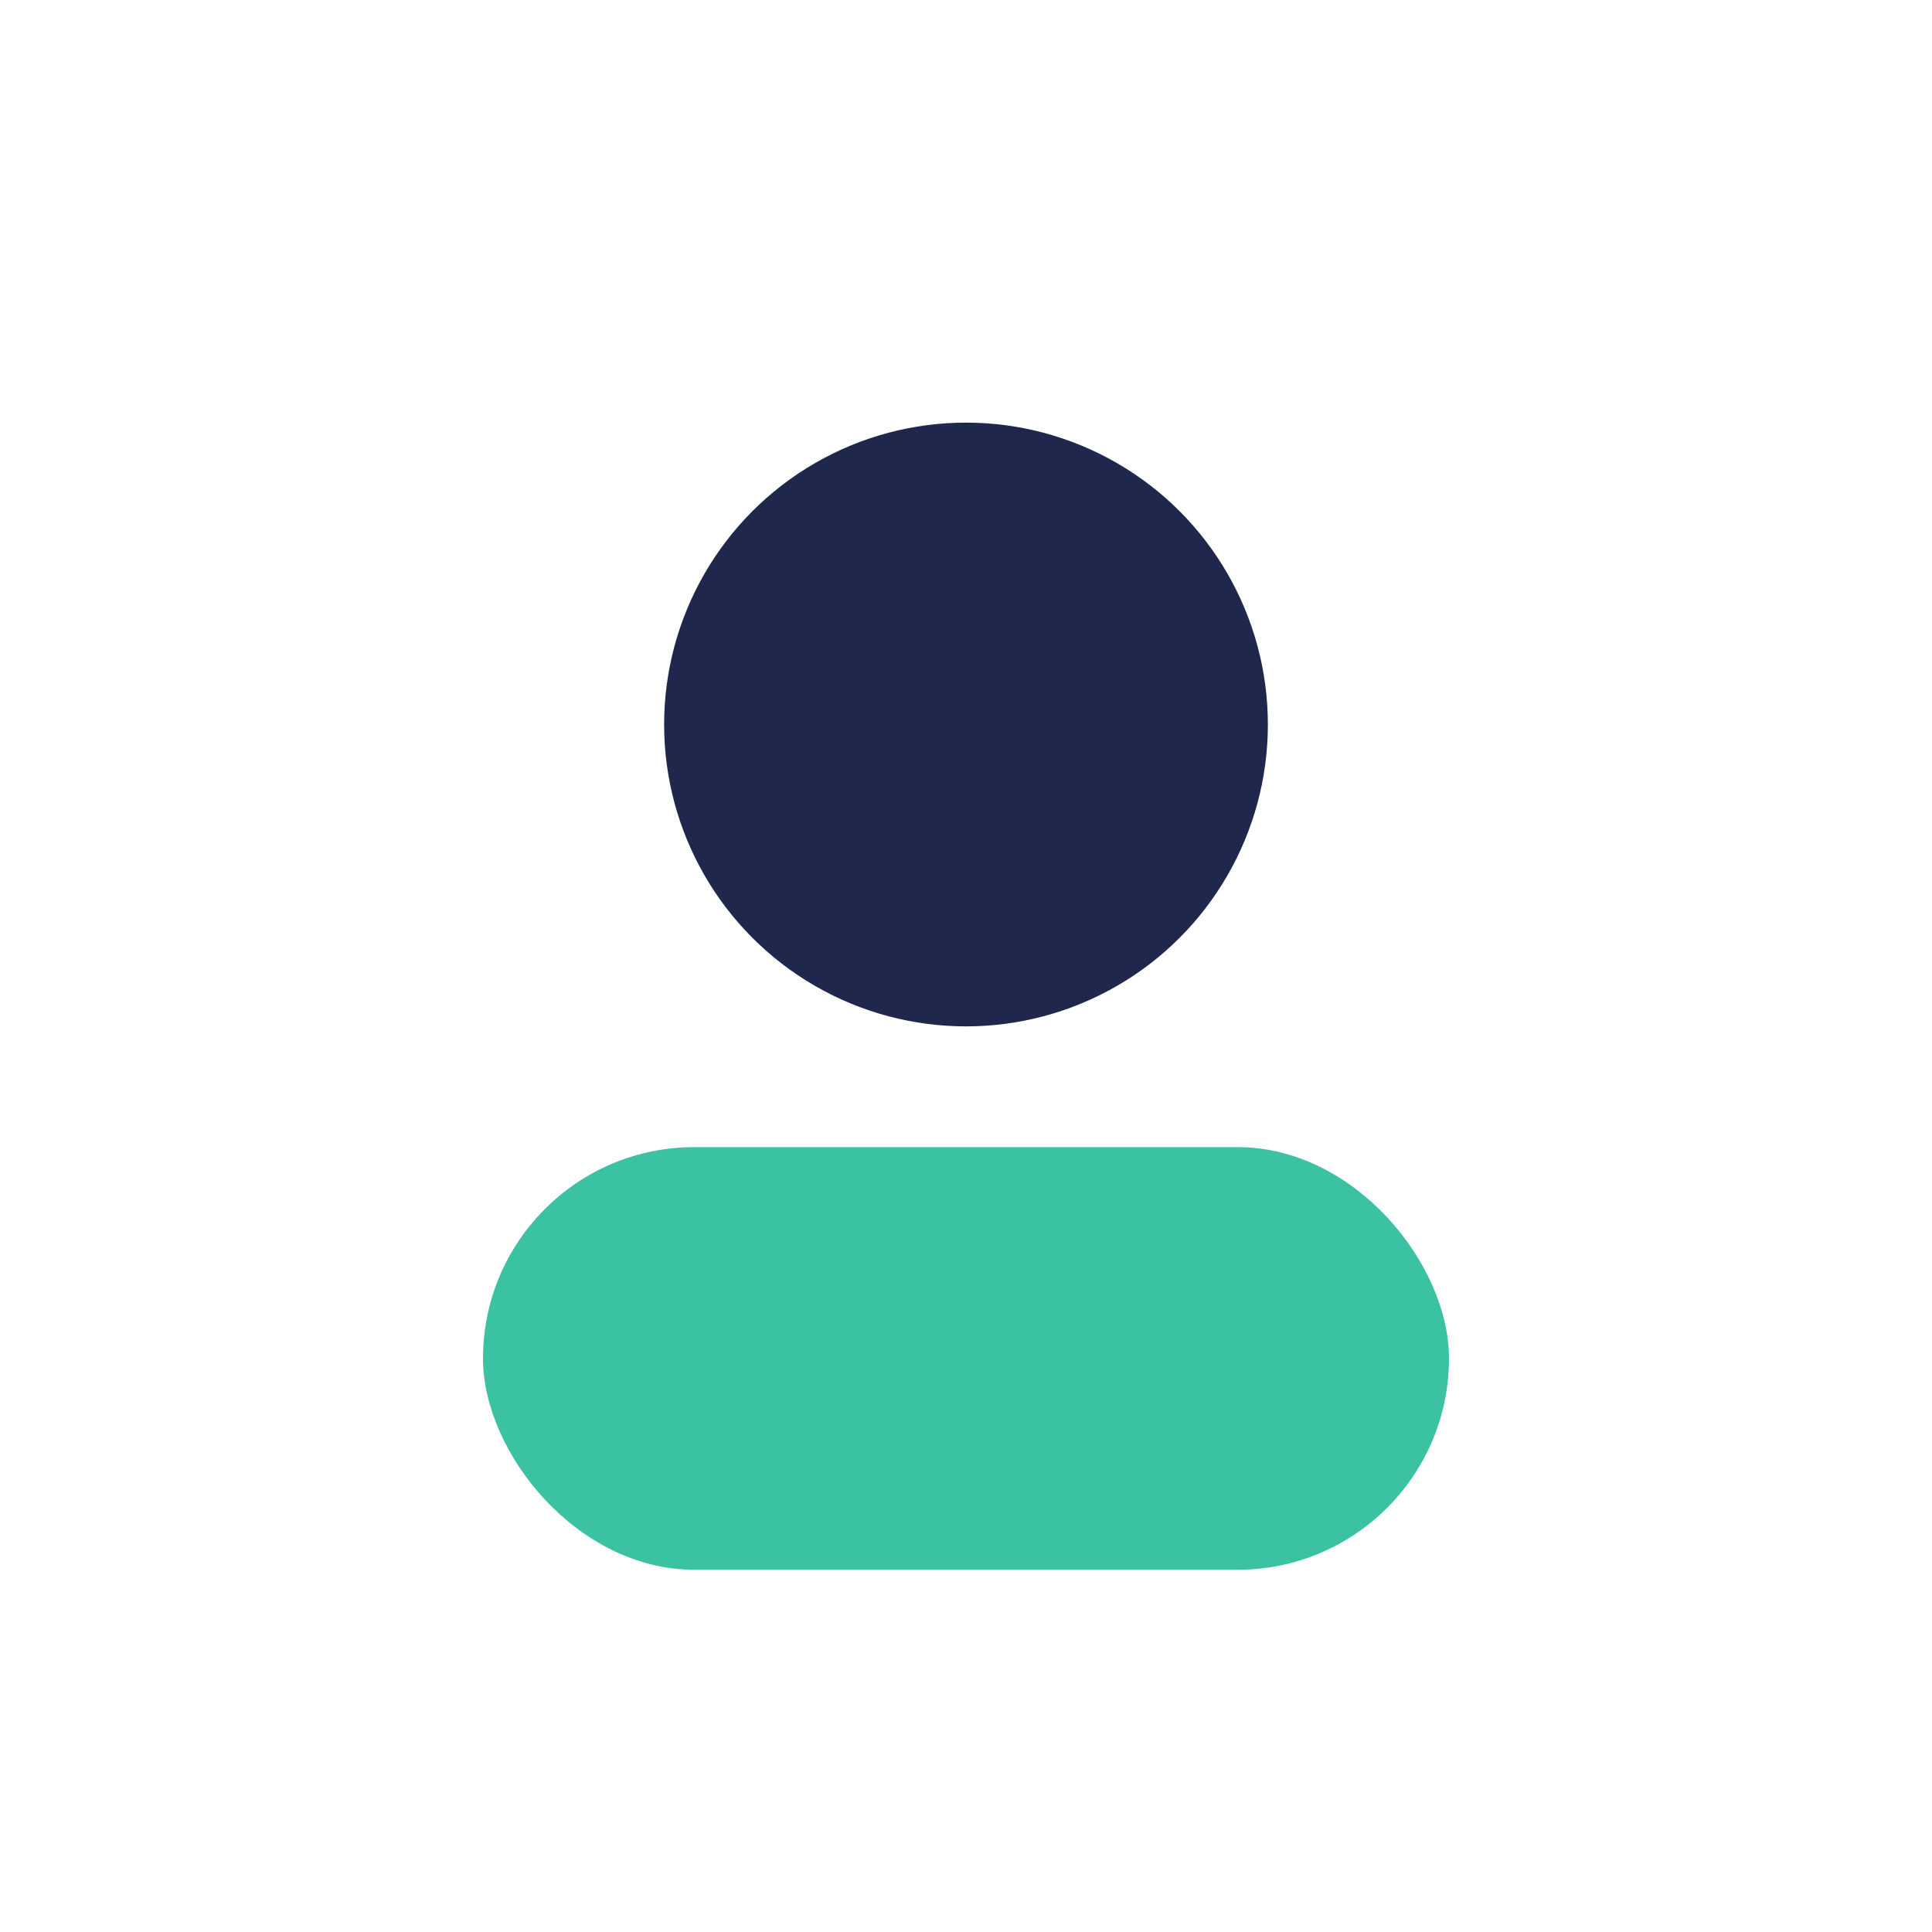 <?xml version="1.0" encoding="UTF-8"?>
<svg xmlns="http://www.w3.org/2000/svg" width="32" height="32" viewBox="0 0 32 32"><circle cx="16" cy="12" r="5" fill="#20274C"/><rect x="8" y="19" width="16" height="7" rx="3.5" fill="#3AC2A2"/></svg>